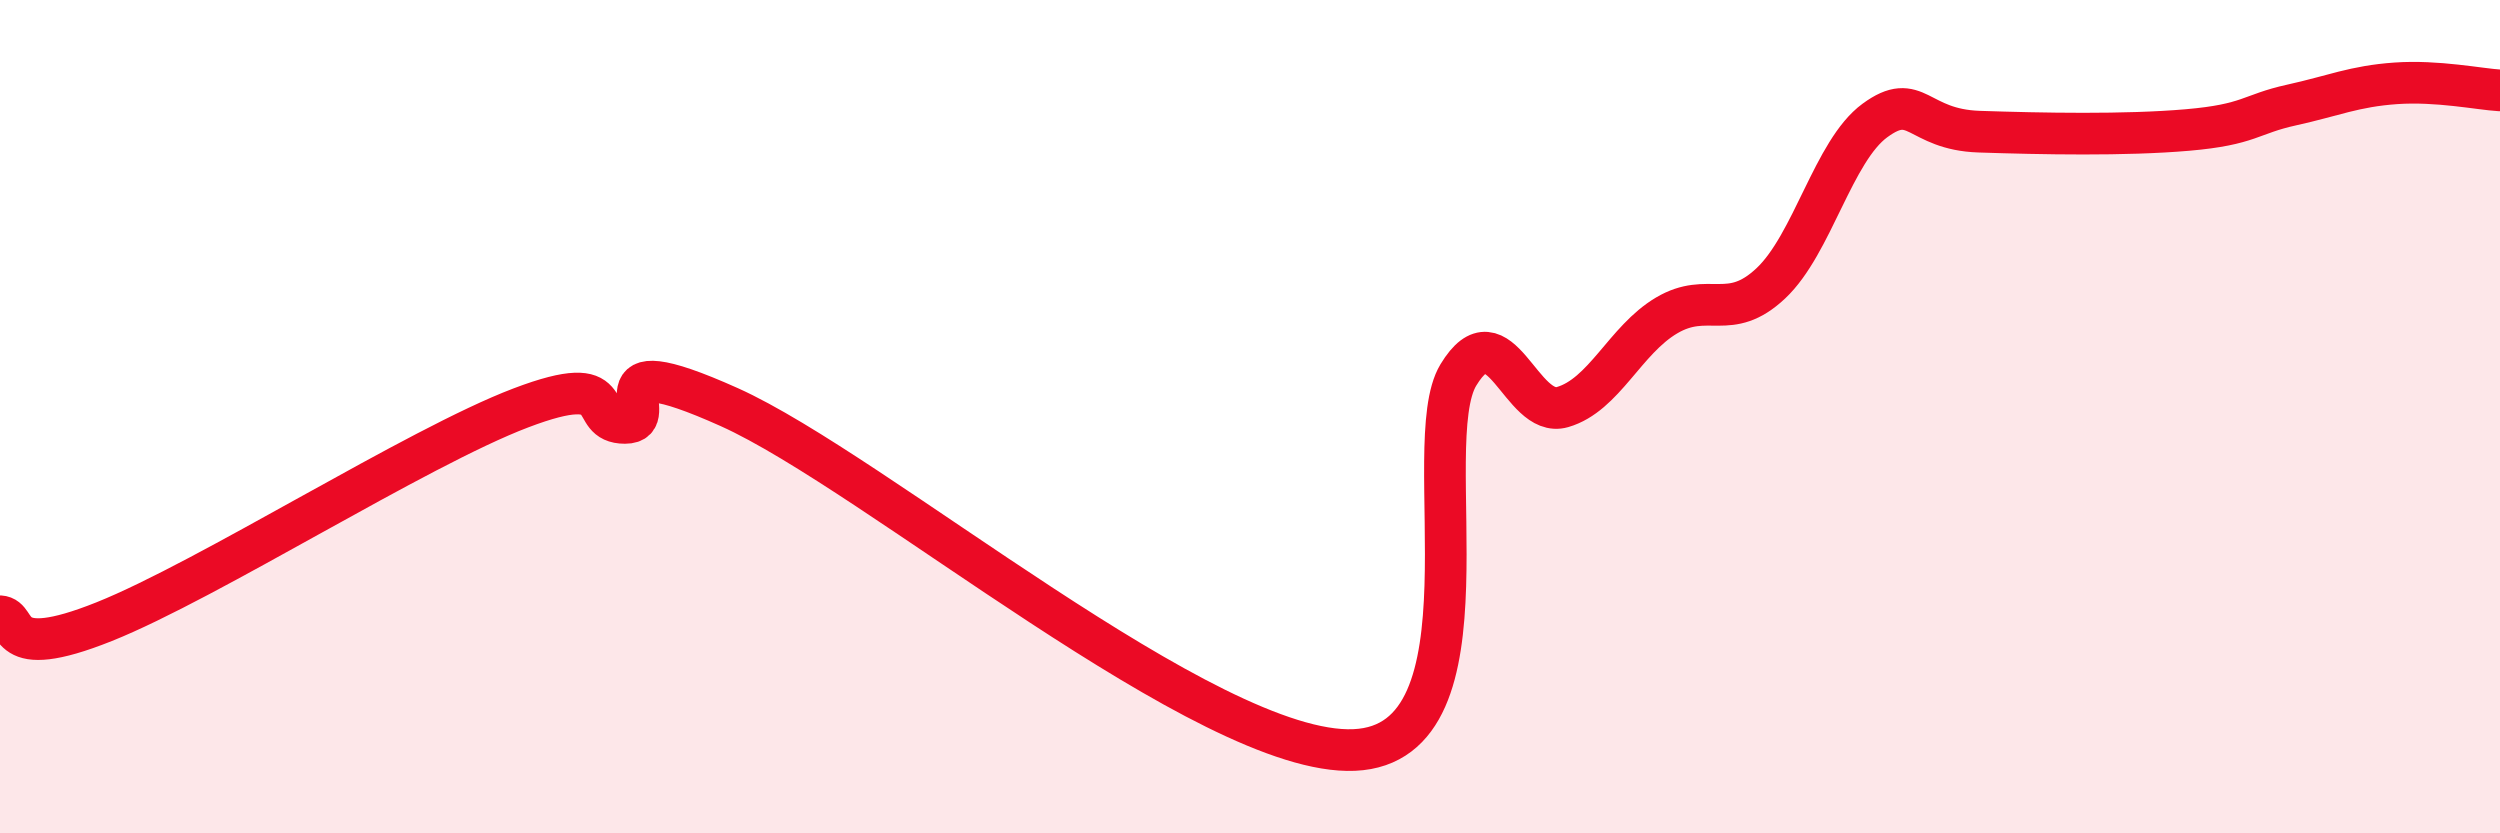 
    <svg width="60" height="20" viewBox="0 0 60 20" xmlns="http://www.w3.org/2000/svg">
      <path
        d="M 0,14.79 C 0.5,14.82 0,15.92 2.5,14.92 C 5,13.92 10,10.74 12.5,9.79 C 15,8.84 14,10.15 15,10.15 C 16,10.15 14,8.2 17.5,9.77 C 21,11.34 29,18.15 32.5,18 C 36,17.85 34,10.65 35,9 C 36,7.35 36.5,10.06 37.5,9.77 C 38.5,9.48 39,8.16 40,7.57 C 41,6.98 41.5,7.74 42.5,6.8 C 43.5,5.86 44,3.62 45,2.89 C 46,2.16 46,3.11 47.5,3.16 C 49,3.21 51,3.25 52.5,3.12 C 54,2.99 54,2.74 55,2.52 C 56,2.3 56.5,2.07 57.5,2 C 58.5,1.93 59.5,2.14 60,2.17L60 20L0 20Z"
        fill="#EB0A25"
        opacity="0.1"
        stroke-linecap="round"
        stroke-linejoin="round"
      />
      <path
        d="M 0,14.79 C 0.5,14.82 0,15.92 2.5,14.92 C 5,13.92 10,10.74 12.5,9.79 C 15,8.84 14,10.15 15,10.15 C 16,10.15 14,8.2 17.5,9.77 C 21,11.34 29,18.15 32.5,18 C 36,17.85 34,10.65 35,9 C 36,7.35 36.5,10.06 37.5,9.77 C 38.5,9.48 39,8.16 40,7.57 C 41,6.98 41.5,7.74 42.5,6.8 C 43.5,5.86 44,3.62 45,2.89 C 46,2.16 46,3.11 47.5,3.16 C 49,3.21 51,3.25 52.5,3.12 C 54,2.99 54,2.74 55,2.52 C 56,2.3 56.5,2.07 57.5,2 C 58.5,1.93 59.5,2.14 60,2.17"
        stroke="#EB0A25"
        stroke-width="1"
        fill="none"
        stroke-linecap="round"
        stroke-linejoin="round"
      />
    </svg>
  